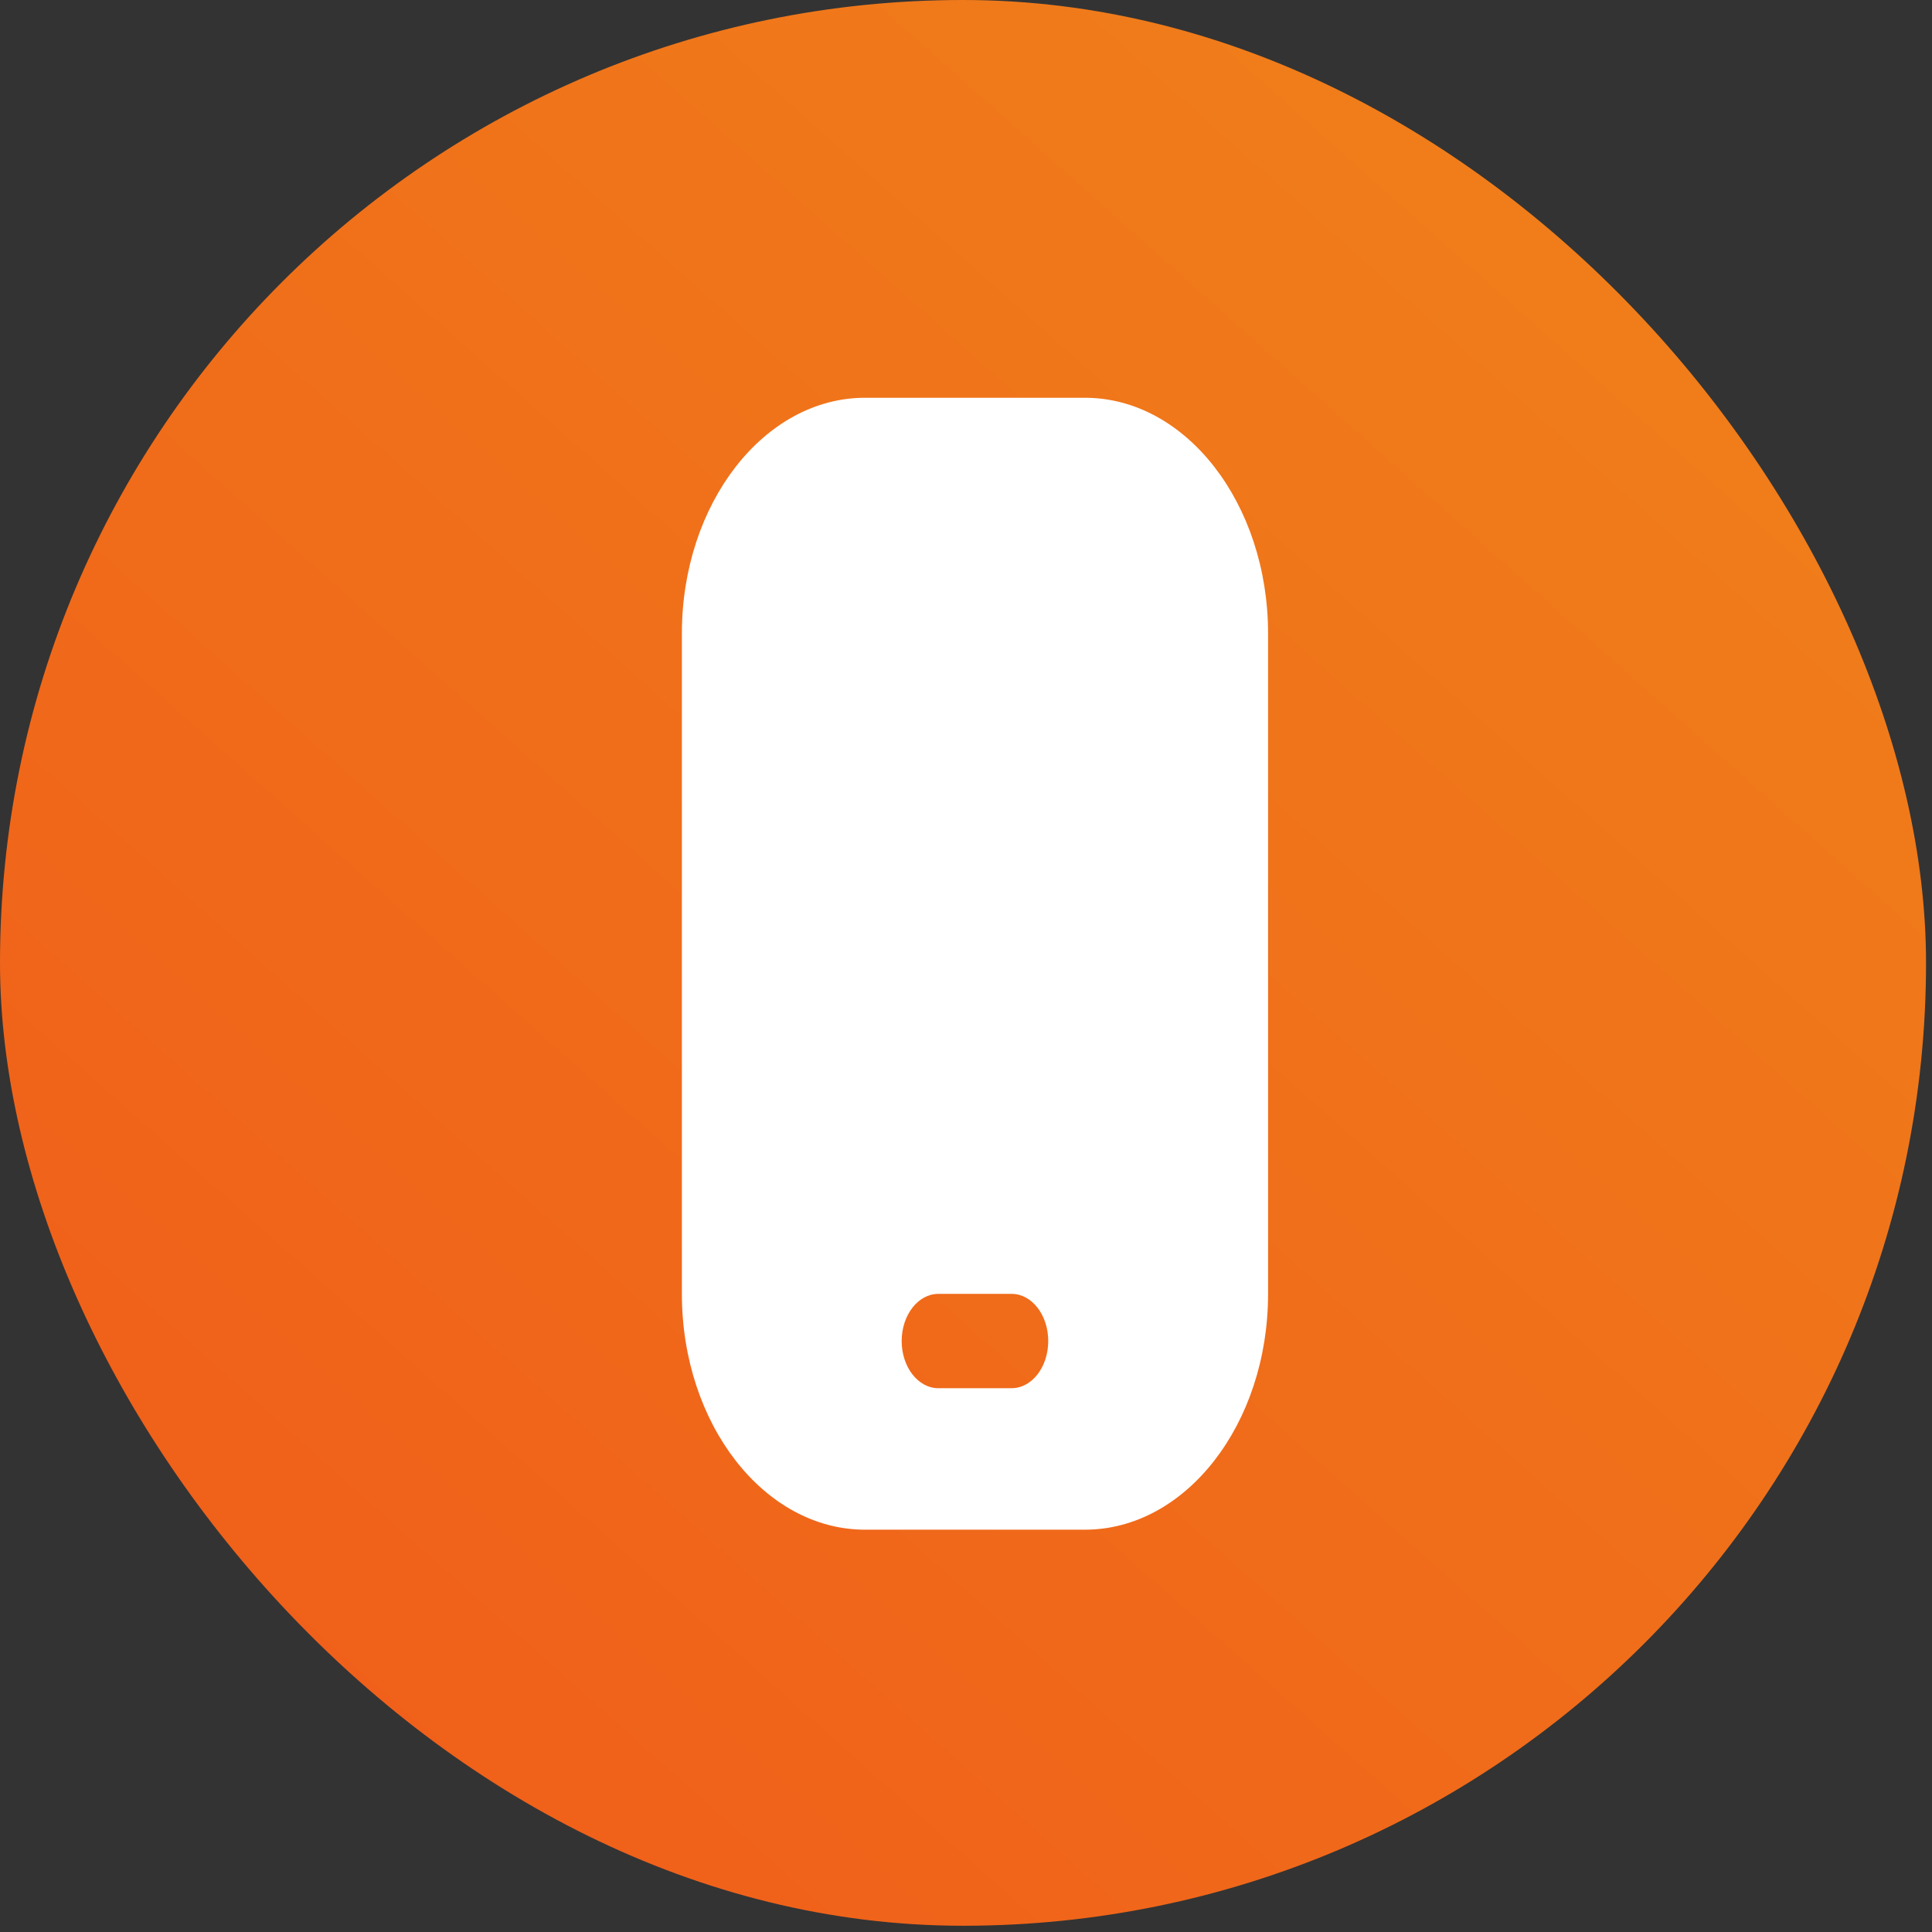 <svg width="34" height="34" viewBox="0 0 34 34" fill="none" xmlns="http://www.w3.org/2000/svg">
<rect x="0" y="0" width="34" height="34" fill="#333333" stroke="none"/>
<rect y="-0" width="33.895" height="33.89" rx="16.945" fill="url(#paint0_linear_25_475)"/>
<path d="M19.092 7H15.224C13.446 7 12 8.862 12 11.15V22.77C12 25.058 13.446 26.92 15.224 26.92H19.092C20.87 26.92 22.316 25.058 22.316 22.77V11.15C22.316 8.862 20.87 7 19.092 7ZM17.803 24.43H16.513C16.157 24.43 15.868 24.058 15.868 23.6C15.868 23.142 16.157 22.77 16.513 22.77H17.803C18.159 22.77 18.447 23.142 18.447 23.6C18.447 24.058 18.159 24.43 17.803 24.43Z" fill="white"/>
<defs>
<linearGradient id="paint0_linear_25_475" x1="30.223" y1="-0" x2="0.005" y2="33.894" gradientUnits="userSpaceOnUse">
<stop stop-color="#F0811A"/>
<stop offset="1" stop-color="#F05A1A"/>
</linearGradient>
</defs>
</svg>
